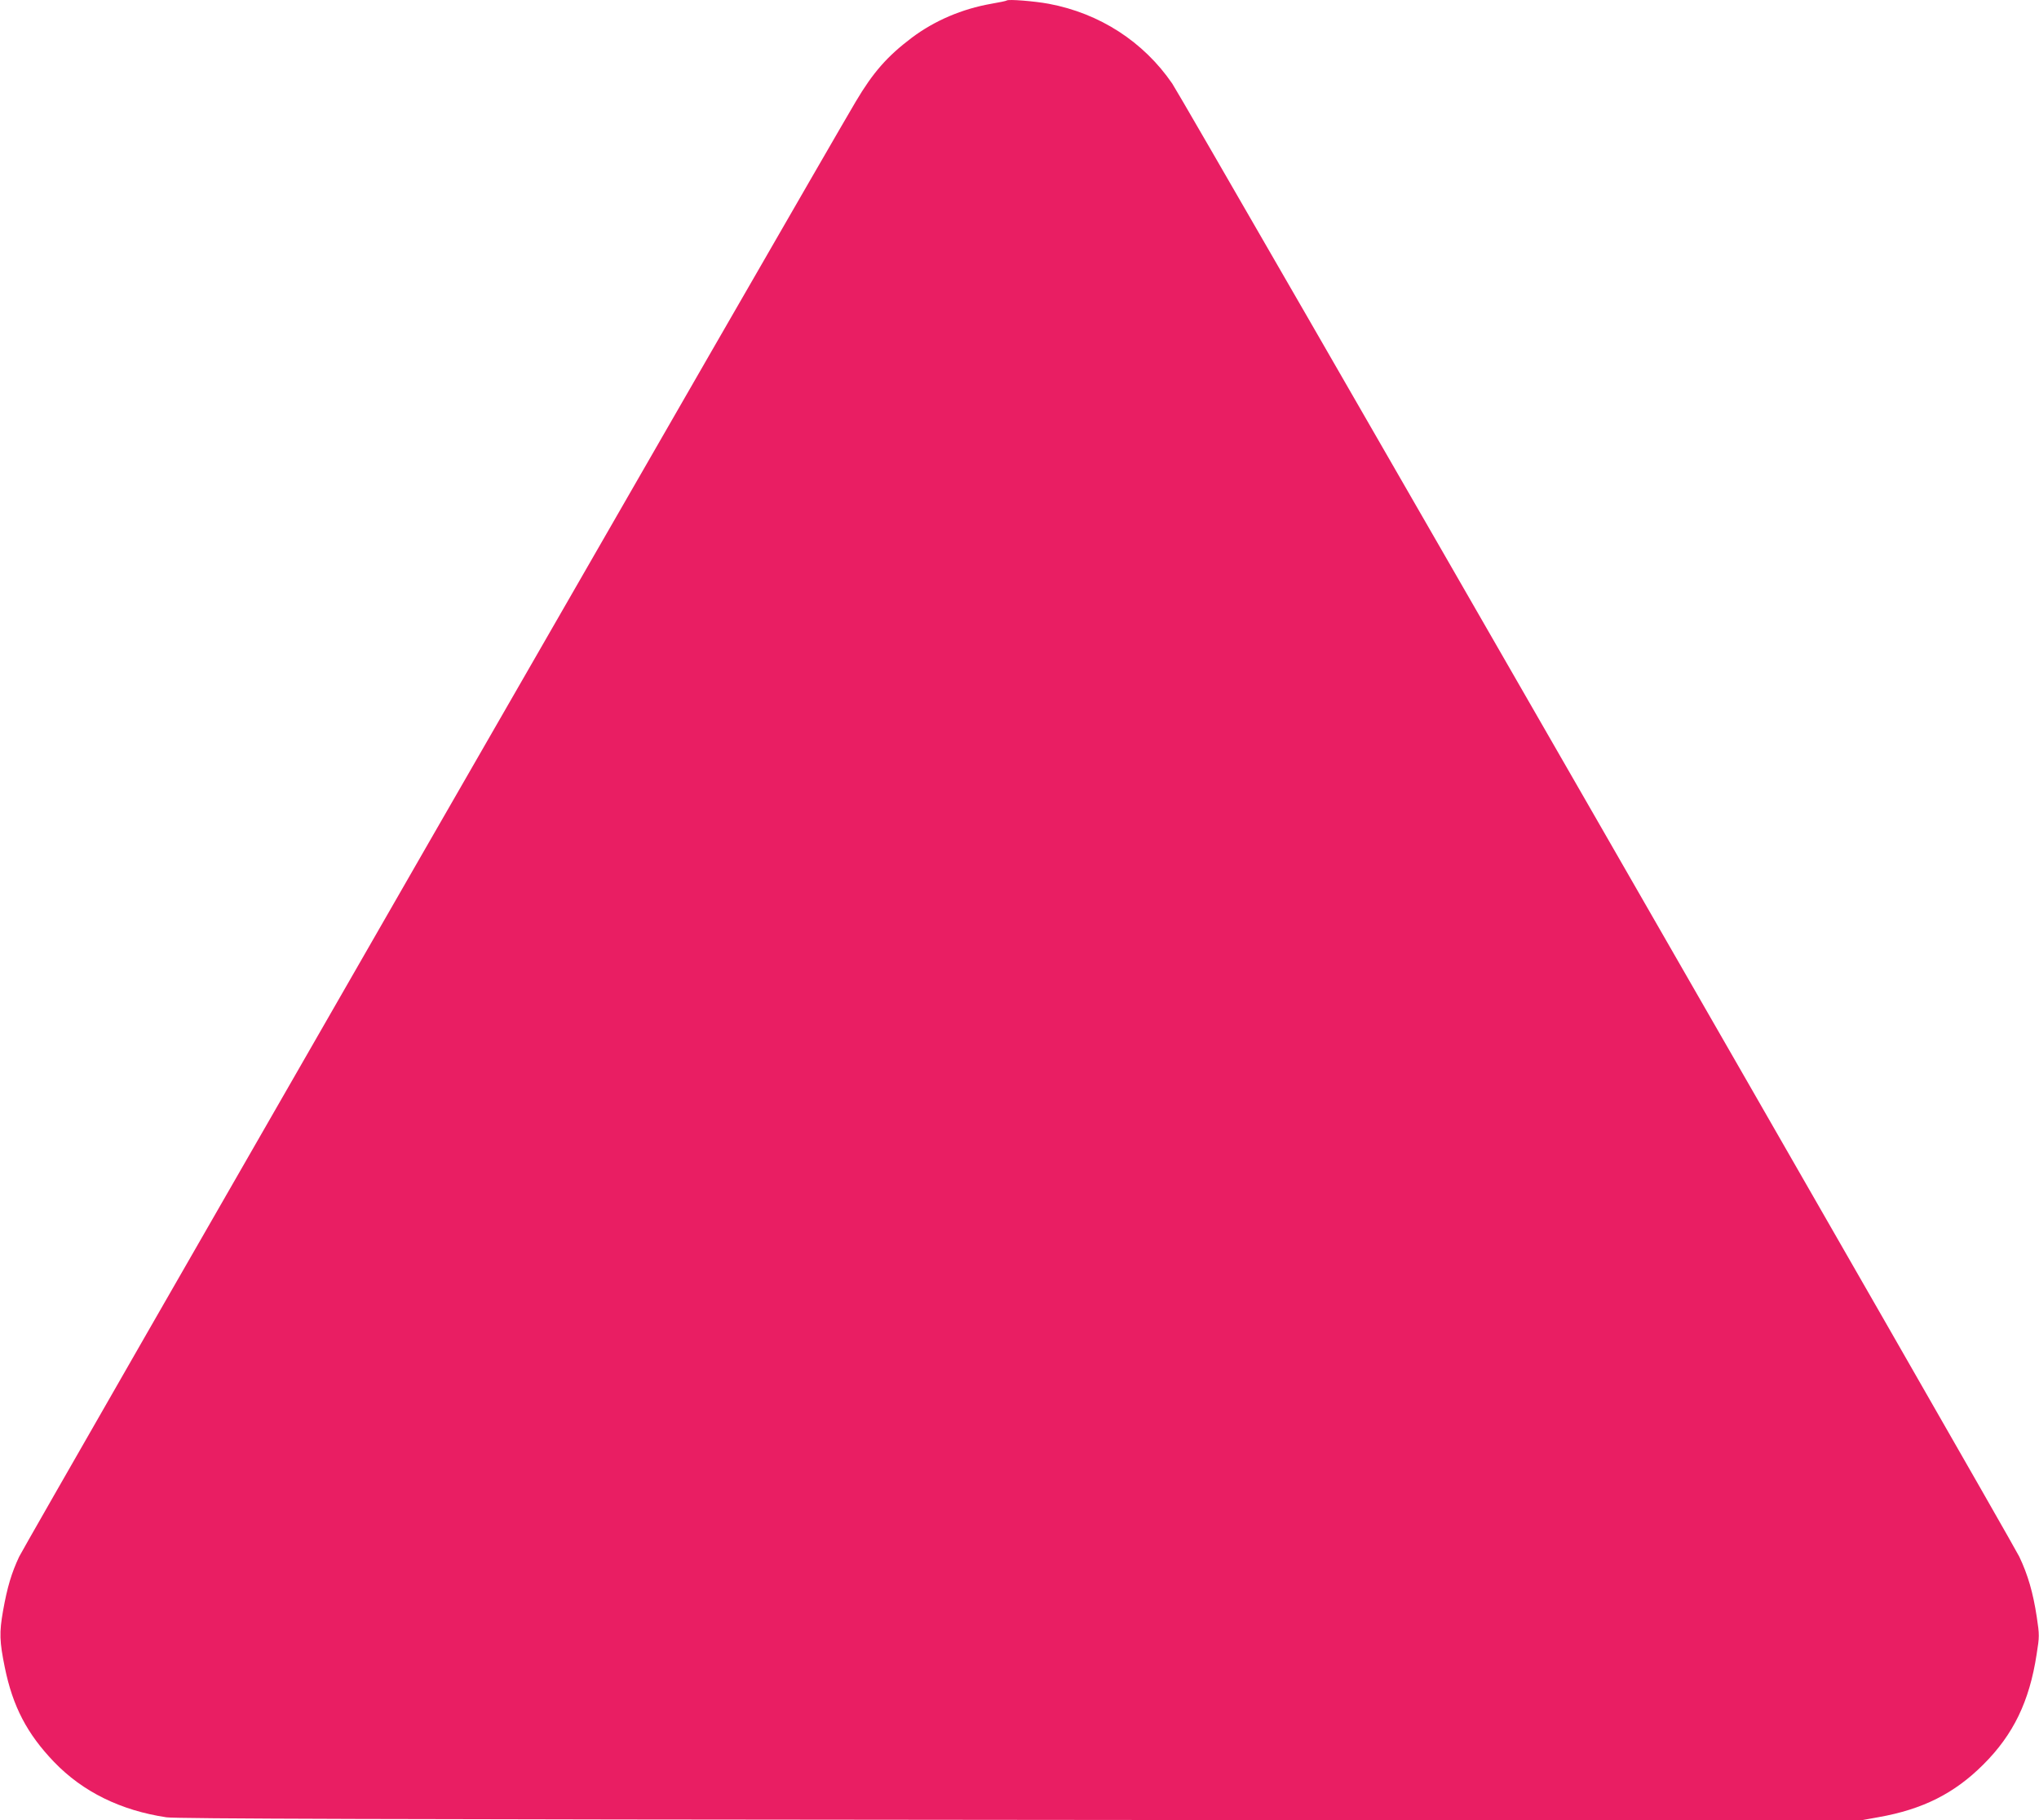 <?xml version="1.0" standalone="no"?>
<!DOCTYPE svg PUBLIC "-//W3C//DTD SVG 20010904//EN"
 "http://www.w3.org/TR/2001/REC-SVG-20010904/DTD/svg10.dtd">
<svg version="1.0" xmlns="http://www.w3.org/2000/svg"
 width="1280pt" height="1143pt" viewBox="0 0 1280 1143"
 preserveAspectRatio="xMidYMid meet">
<g transform="translate(0,1143) scale(0.1,-0.1)"
fill="#e91e63" stroke="none">
<path d="M6320 11427 c-3 -3 -47 -12 -99 -21 -181 -32 -353 -105 -496 -212
-155 -117 -244 -218 -353 -402 -225 -378 -5222 -9071 -5252 -9137 -48 -103
-74 -189 -101 -340 -24 -136 -22 -192 11 -354 50 -246 140 -418 310 -595 180
-187 418 -304 705 -347 61 -9 1353 -13 5353 -16 l5273 -5 122 22 c277 49 476
149 657 330 189 188 290 397 335 692 18 112 18 122 1 235 -23 152 -56 266
-110 379 -54 112 -5251 9153 -5317 9249 -181 264 -456 441 -774 501 -91 17
-256 30 -265 21z"/>
</g>
</svg>
